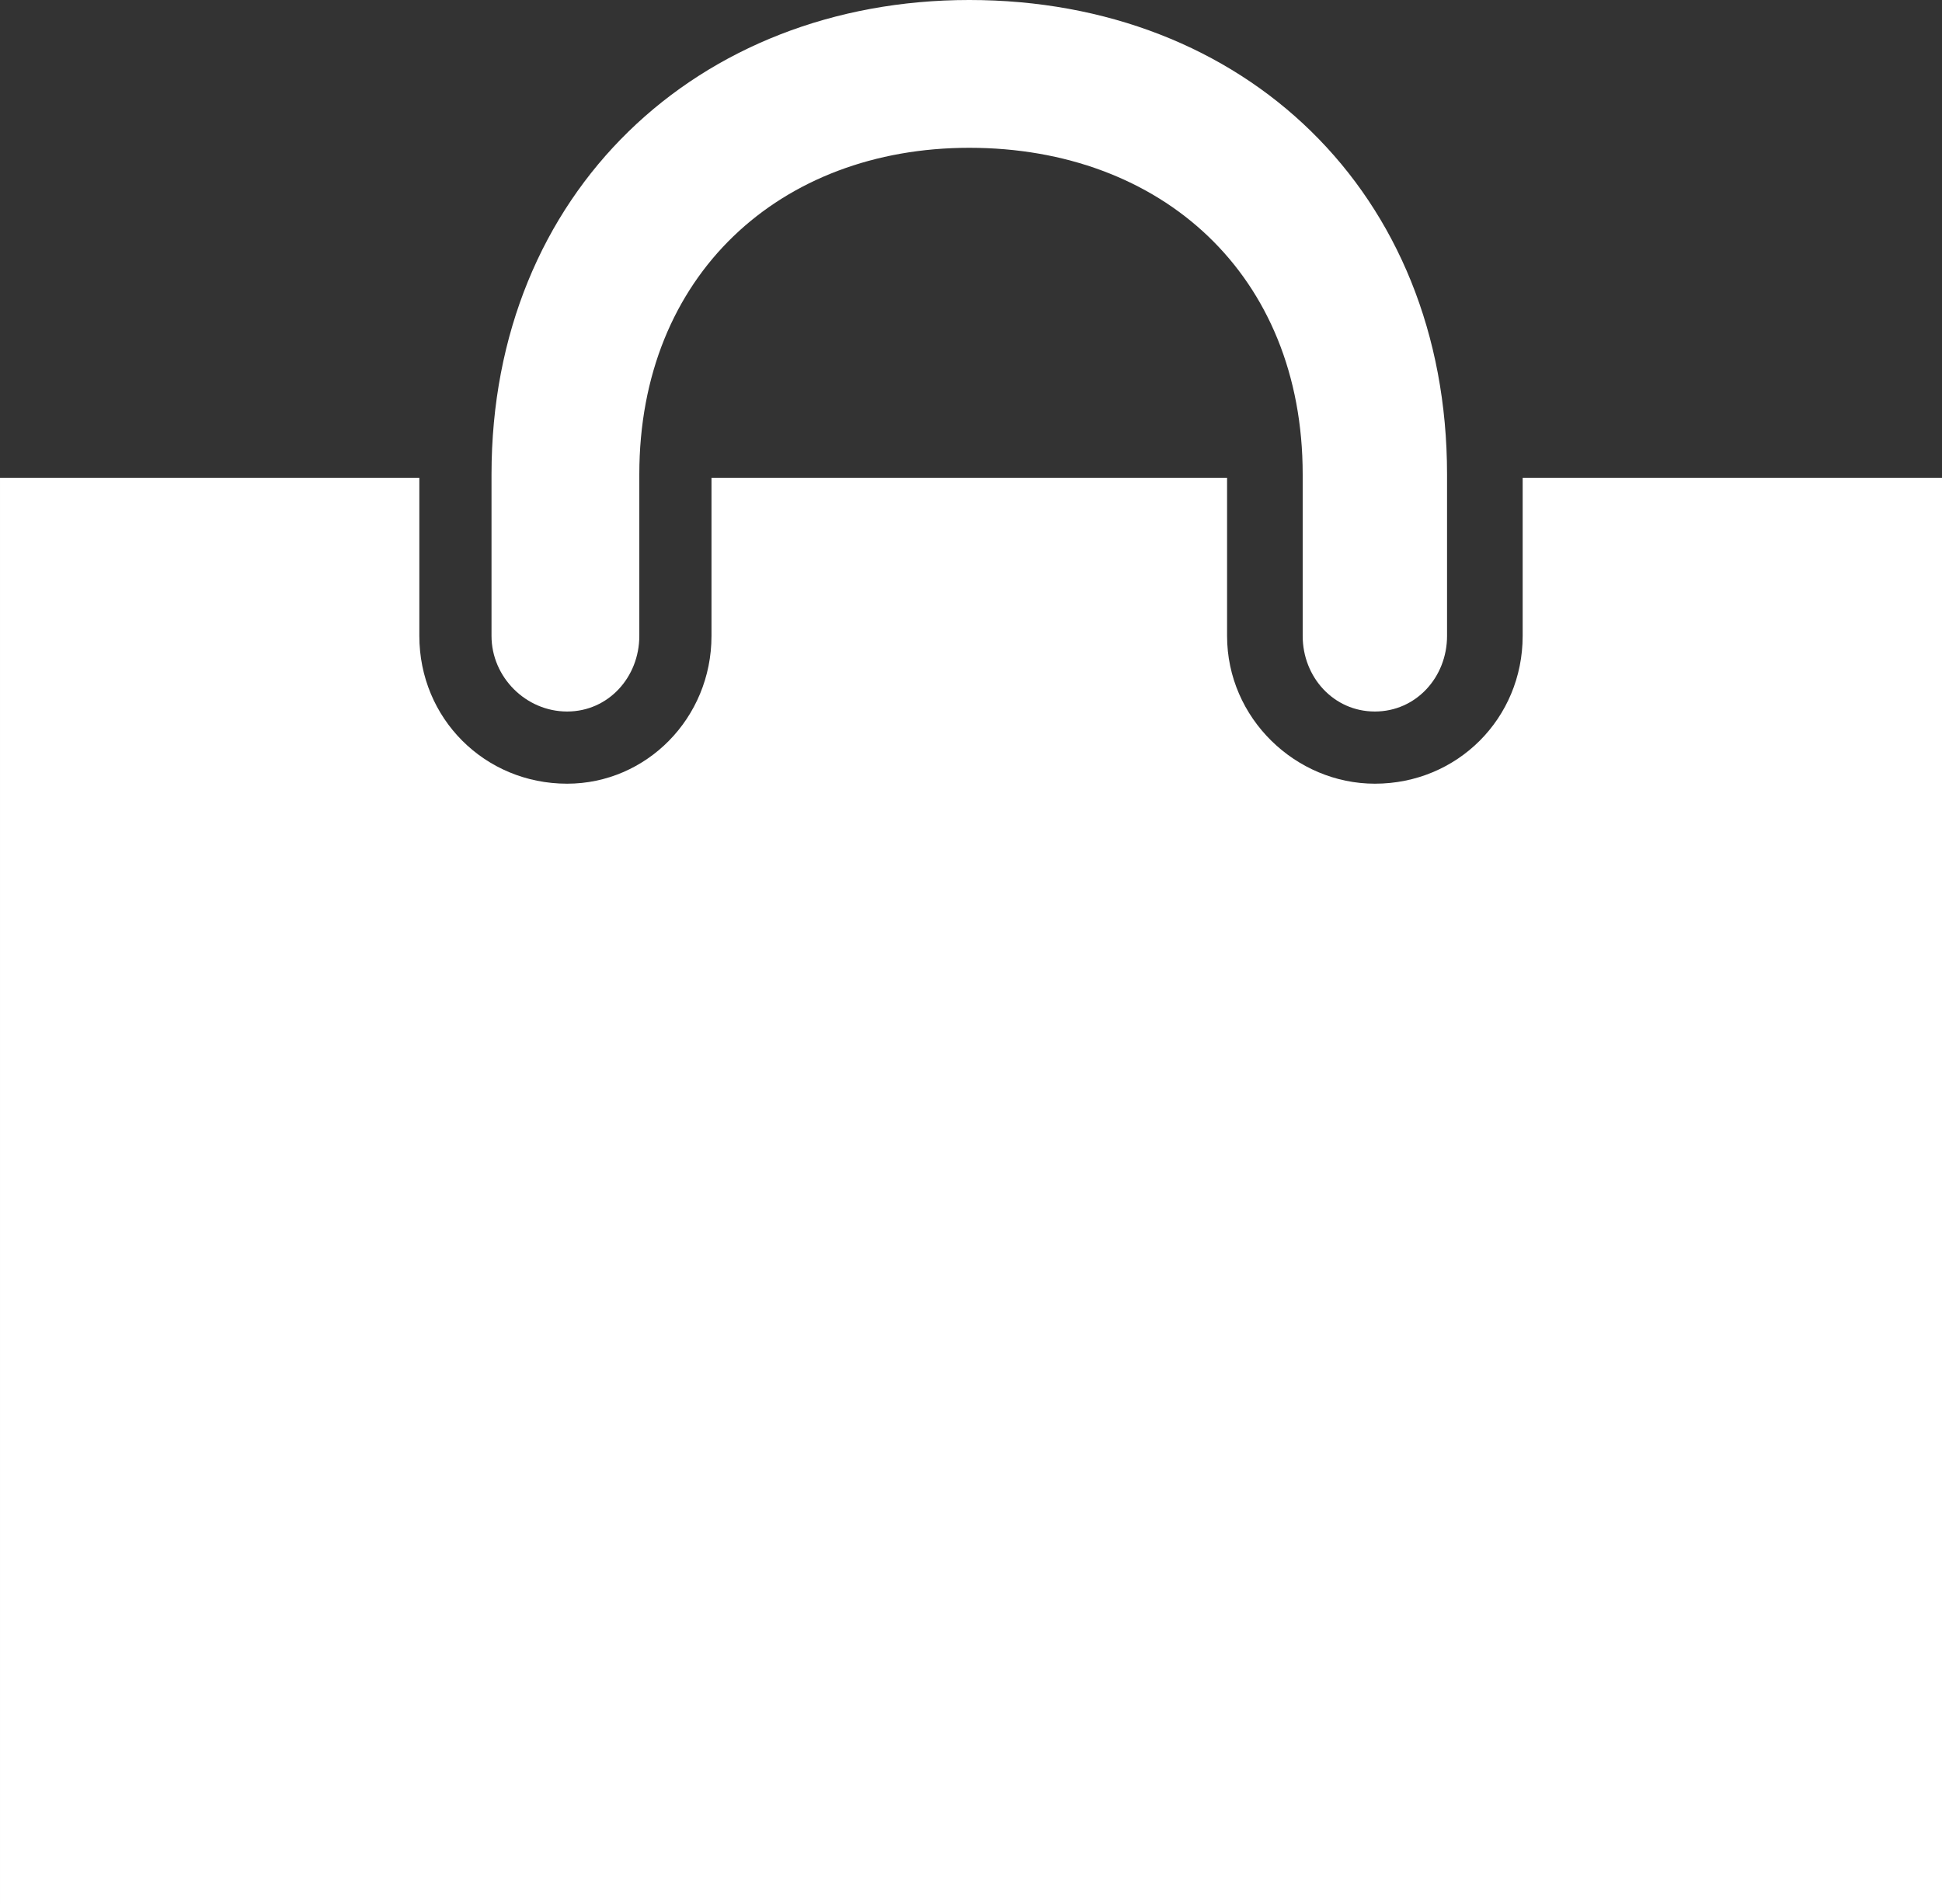 <svg width="565" height="554" xmlns="http://www.w3.org/2000/svg">
 <rect width="100%" height="100%" fill="#333333" stroke="none"/>
 <defs>
  <style type="text/css">
   <![CDATA[
    .fil0 {fill:#ffffff}
   ]]>
  </style>
 </defs>
 <g>
  <title>background</title>
  <rect x="-1" y="-1" width="567" height="556" id="canvas_background" fill="none"/>
 </g>
 <g>
  <title>Layer 1</title>
  <g id="Layer_x0020_1">
   <path class="fil0" d="m0,139l122,0l0,46c0,24 19,43 43,43c23,0 42,-19 42,-43l0,-46l150,0l0,46c0,24 20,43 43,43c24,0 43,-19 43,-43l0,-46l122,0l0,415l-565,0l0,-415zm421,46c0,12 -9,22 -21,22c-12,0 -21,-10 -21,-22l0,-47c0,-58 -41,-95 -97,-95c-55,0 -96,37 -96,95l0,47c0,12 -9,22 -21,22c-12,0 -22,-10 -22,-22l0,-47c0,-82 60,-138 139,-138c80,0 139,56 139,138l0,47z" id="svg_1"/>
  </g>
 </g>
</svg>